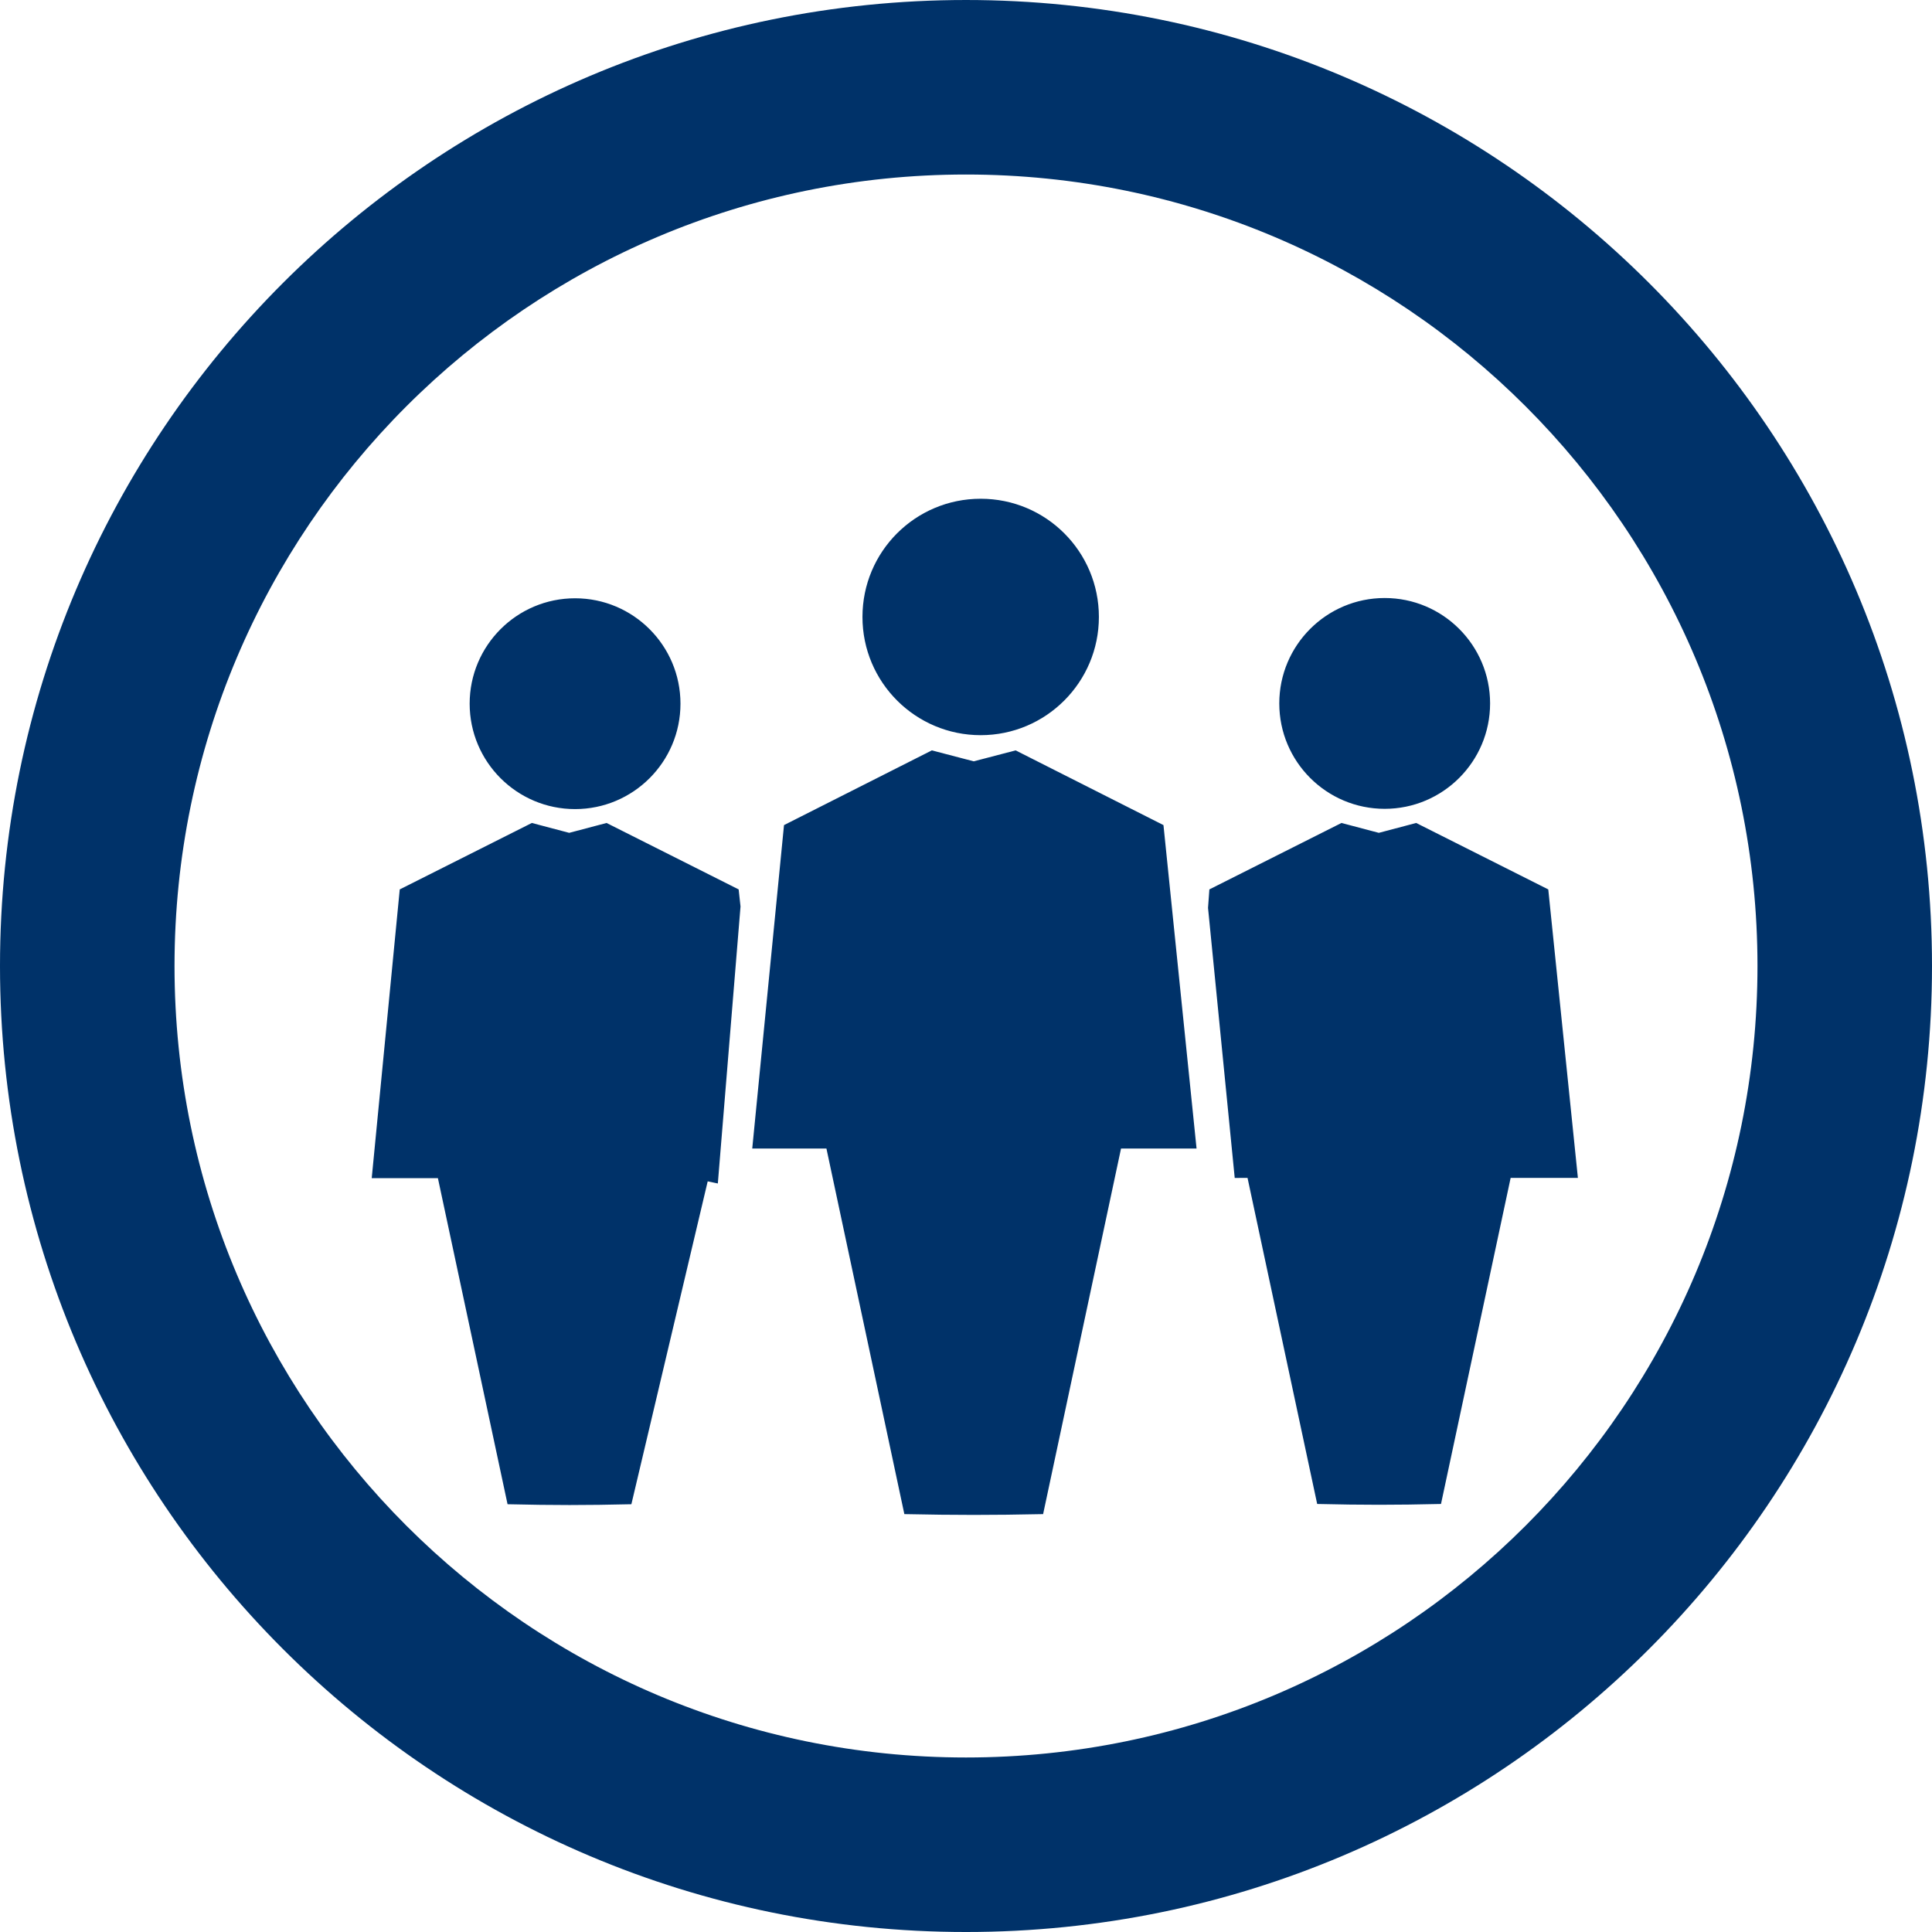 <?xml version="1.0" encoding="UTF-8" standalone="no"?>
<!-- Created with Inkscape (http://www.inkscape.org/) -->

<svg
   width="7.24mm"
   height="7.24mm"
   viewBox="0 0 7.24 7.24"
   version="1.1"
   id="svg1"
   inkscape:version="1.3 (0e150ed6c4, 2023-07-21)"
   sodipodi:docname="comand.svg"
   xmlns:inkscape="http://www.inkscape.org/namespaces/inkscape"
   xmlns:sodipodi="http://sodipodi.sourceforge.net/DTD/sodipodi-0.dtd"
   xmlns="http://www.w3.org/2000/svg"
   xmlns:svg="http://www.w3.org/2000/svg">
  <sodipodi:namedview
     id="namedview1"
     pagecolor="#ffffff"
     bordercolor="#000000"
     borderopacity="0.25"
     inkscape:showpageshadow="2"
     inkscape:pageopacity="0.0"
     inkscape:pagecheckerboard="0"
     inkscape:deskcolor="#d1d1d1"
     inkscape:document-units="mm"
     inkscape:zoom="0.74742565"
     inkscape:cx="90.978949"
     inkscape:cy="28.765403"
     inkscape:window-width="1920"
     inkscape:window-height="1017"
     inkscape:window-x="-8"
     inkscape:window-y="-8"
     inkscape:window-maximized="1"
     inkscape:current-layer="layer1" />
  <defs
     id="defs1" />
  <g
     inkscape:label="Слой 1"
     inkscape:groupmode="layer"
     id="layer1"
     transform="translate(-81.227,-140.758)">
    <path
       d="m 86.416,142.999 c 0.218,0 0.395,0.177 0.395,0.395 0,0.218 -0.177,0.395 -0.395,0.395 -0.218,0 -0.395,-0.177 -0.395,-0.395 0,-0.218 0.177,-0.395 0.395,-0.395 z m -1.569,-2.241 c 1.999,0 3.62,1.621 3.62,3.62 0,1.999 -1.621,3.62 -3.62,3.62 -1.999,0 -3.62,-1.621 -3.62,-3.62 0,-1.999 1.621,-3.62 3.62,-3.62 z m 0,0.654 c 1.638,0 2.966,1.328 2.966,2.966 0,1.638 -1.328,2.966 -2.966,2.966 -1.638,0 -2.966,-1.328 -2.966,-2.966 0,-1.638 1.328,-2.966 2.966,-2.966 z m 0.055,1.215 c 0.245,0 0.443,0.198 0.443,0.443 0,0.244 -0.198,0.443 -0.443,0.443 -0.244,0 -0.443,-0.198 -0.443,-0.443 0,-0.245 0.198,-0.443 0.443,-0.443 z m -0.737,1.223 0.554,-0.28 0.157,0.041 0.157,-0.041 0.554,0.28 0.124,1.212 h -0.283 l -0.292,1.37 c -0.193,0.004 -0.327,0.004 -0.52,0 l -0.292,-1.37 h -0.278 z m -0.783,-0.85 c 0.218,0 0.395,0.177 0.395,0.395 0,0.218 -0.177,0.395 -0.395,0.395 -0.218,0 -0.395,-0.177 -0.395,-0.395 0,-0.218 0.177,-0.395 0.395,-0.395 z m -0.657,1.091 0.495,-0.249 0.14,0.037 0.14,-0.037 0.495,0.249 0.007,0.064 -0.085,1.038 -0.038,-0.008 -0.286,1.21 c -0.173,0.004 -0.291,0.004 -0.464,0 l -0.261,-1.222 h -0.248 z m 3.034,0 0.495,-0.249 0.14,0.037 0.14,-0.037 0.495,0.249 0.111,1.081 h -0.252 l -0.261,1.222 c -0.173,0.004 -0.291,0.004 -0.464,0 l -0.261,-1.222 -0.048,2.8e-4 -0.1,-1.012 z"
       style="fill:#003269;fill-rule:evenodd;stroke-width:0.353"
       id="path65" />
  </g>
</svg>

